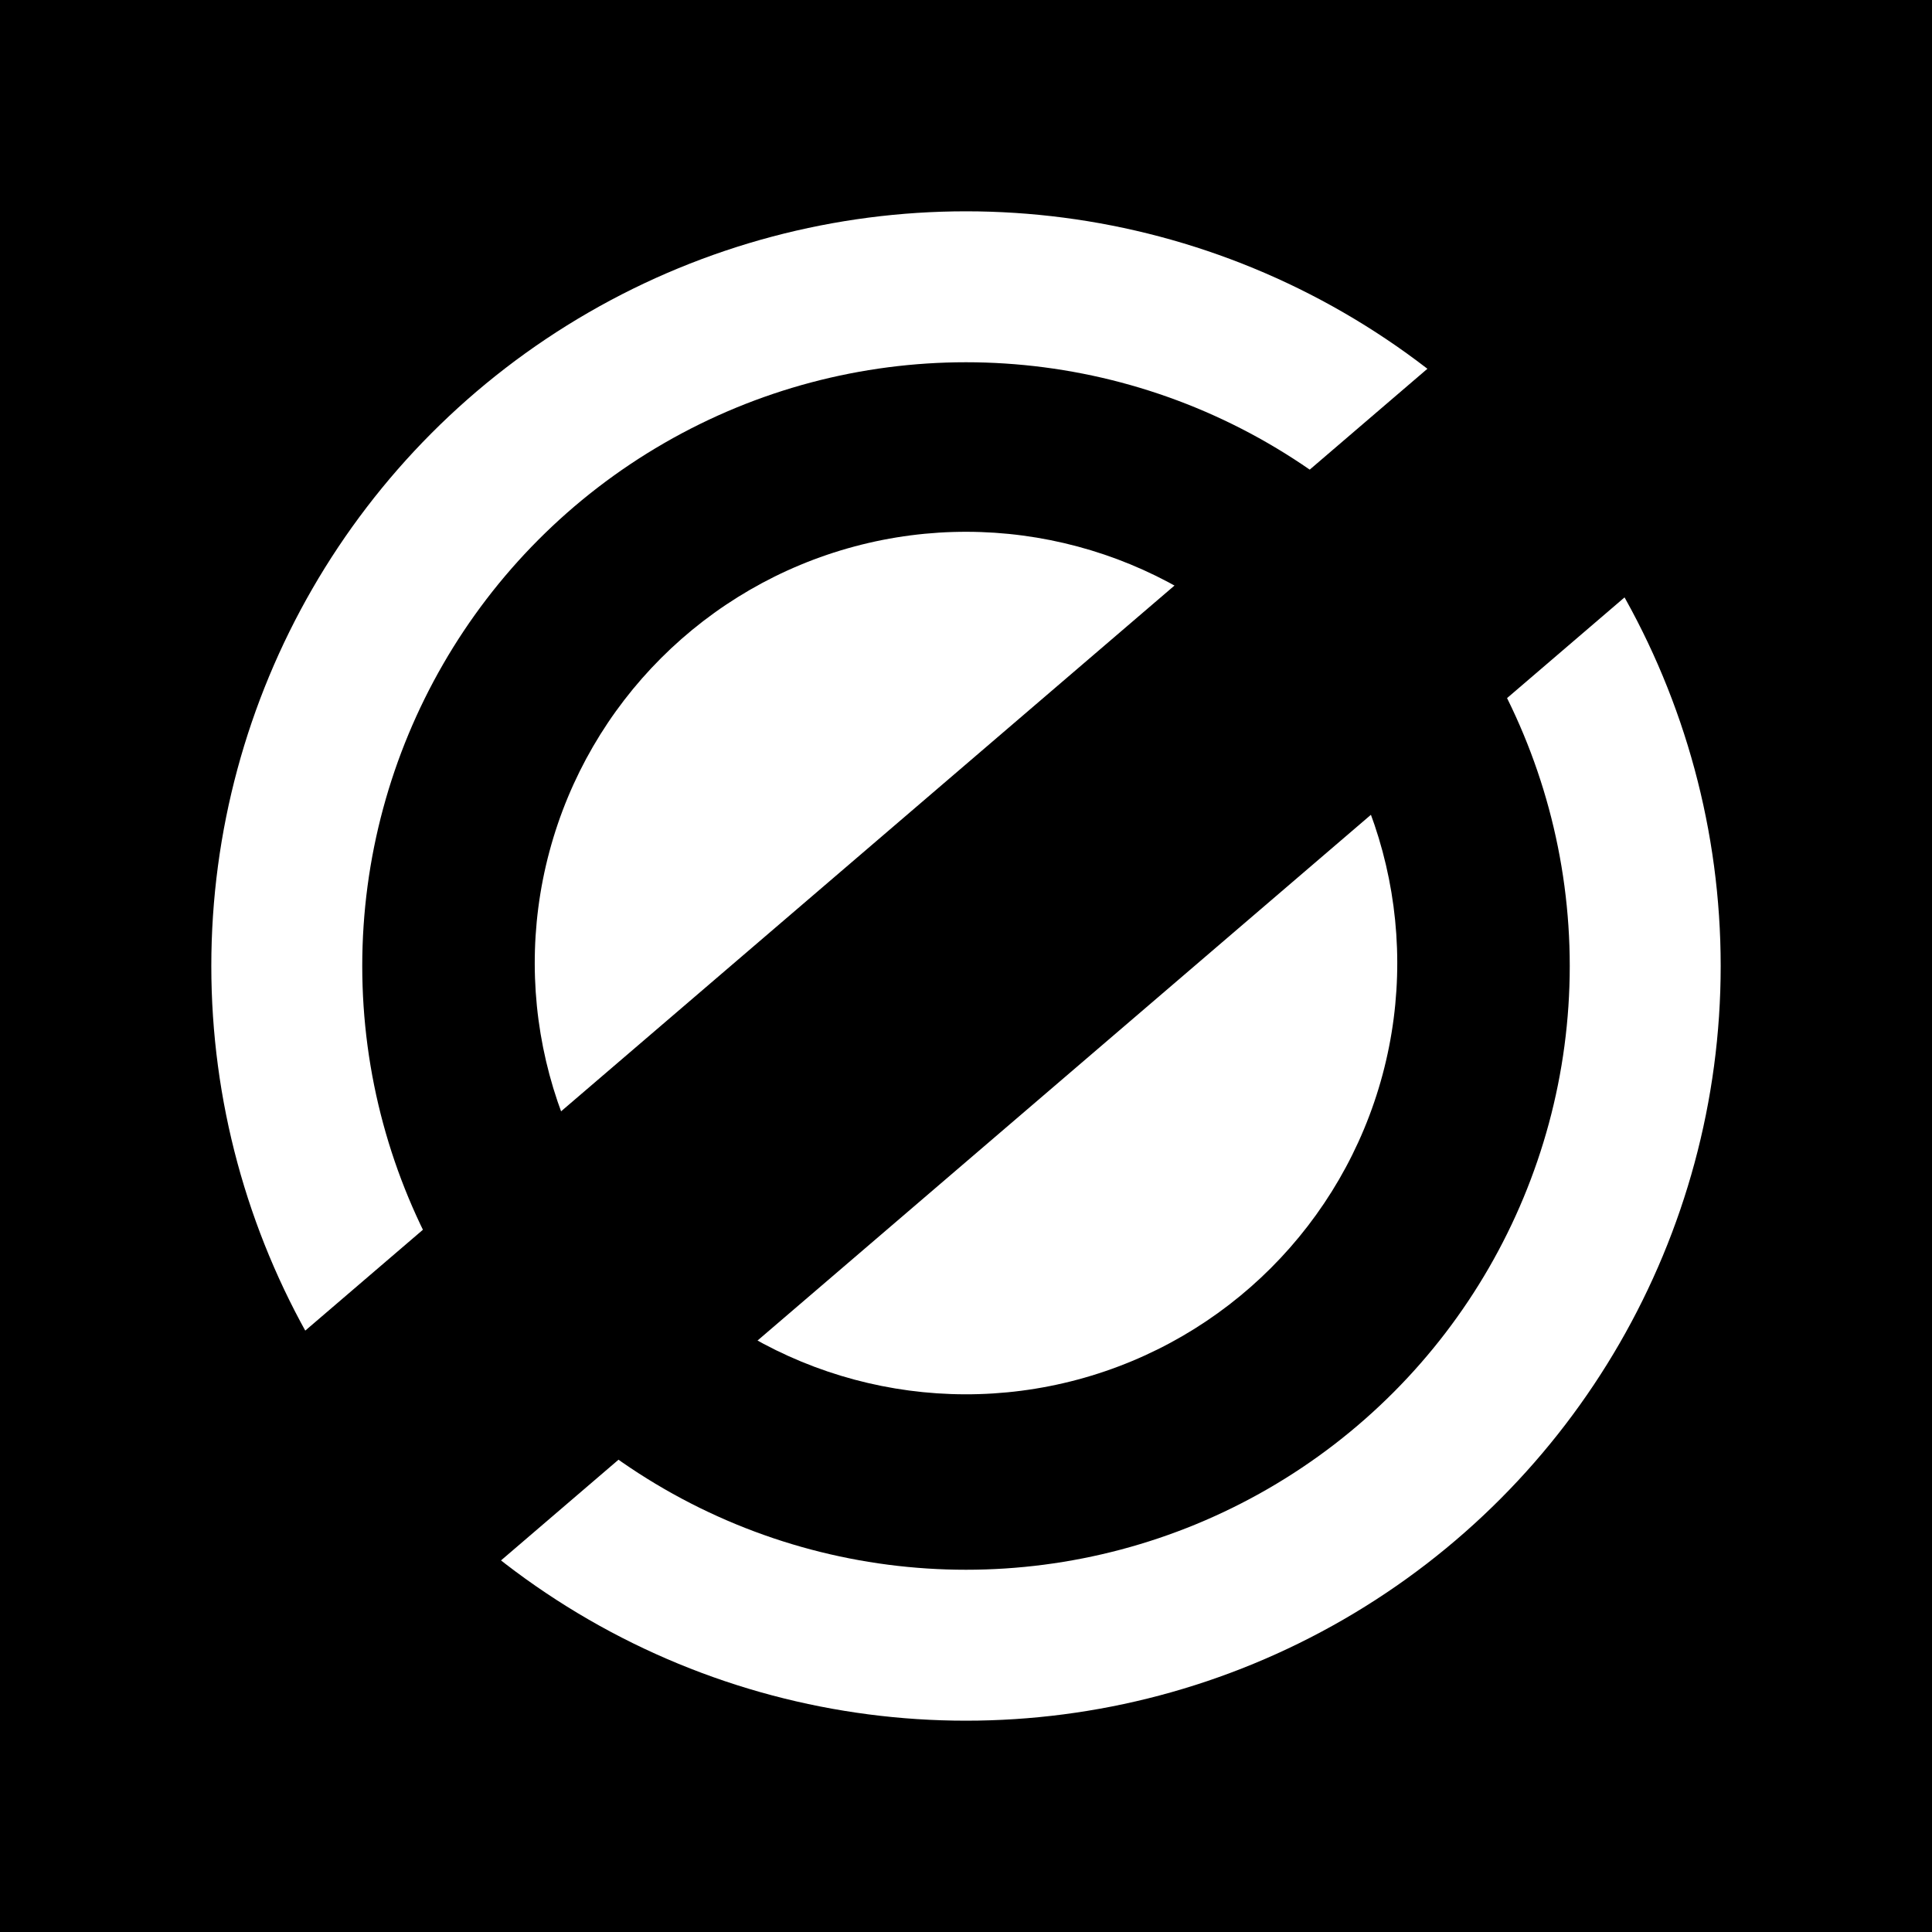 <svg width="512" height="512" viewBox="0 0 512 512" fill="none" xmlns="http://www.w3.org/2000/svg">
<rect width="512" height="512" fill="black"/>
<circle cx="256.001" cy="255.219" r="114.286" transform="rotate(-45 256.001 255.219)" fill="white"/>
<circle cx="256" cy="256" r="180" stroke="white" stroke-width="40"/>
<path d="M56 426.648L456 83.79" stroke="black" stroke-width="80" stroke-linecap="round"/>
</svg>
